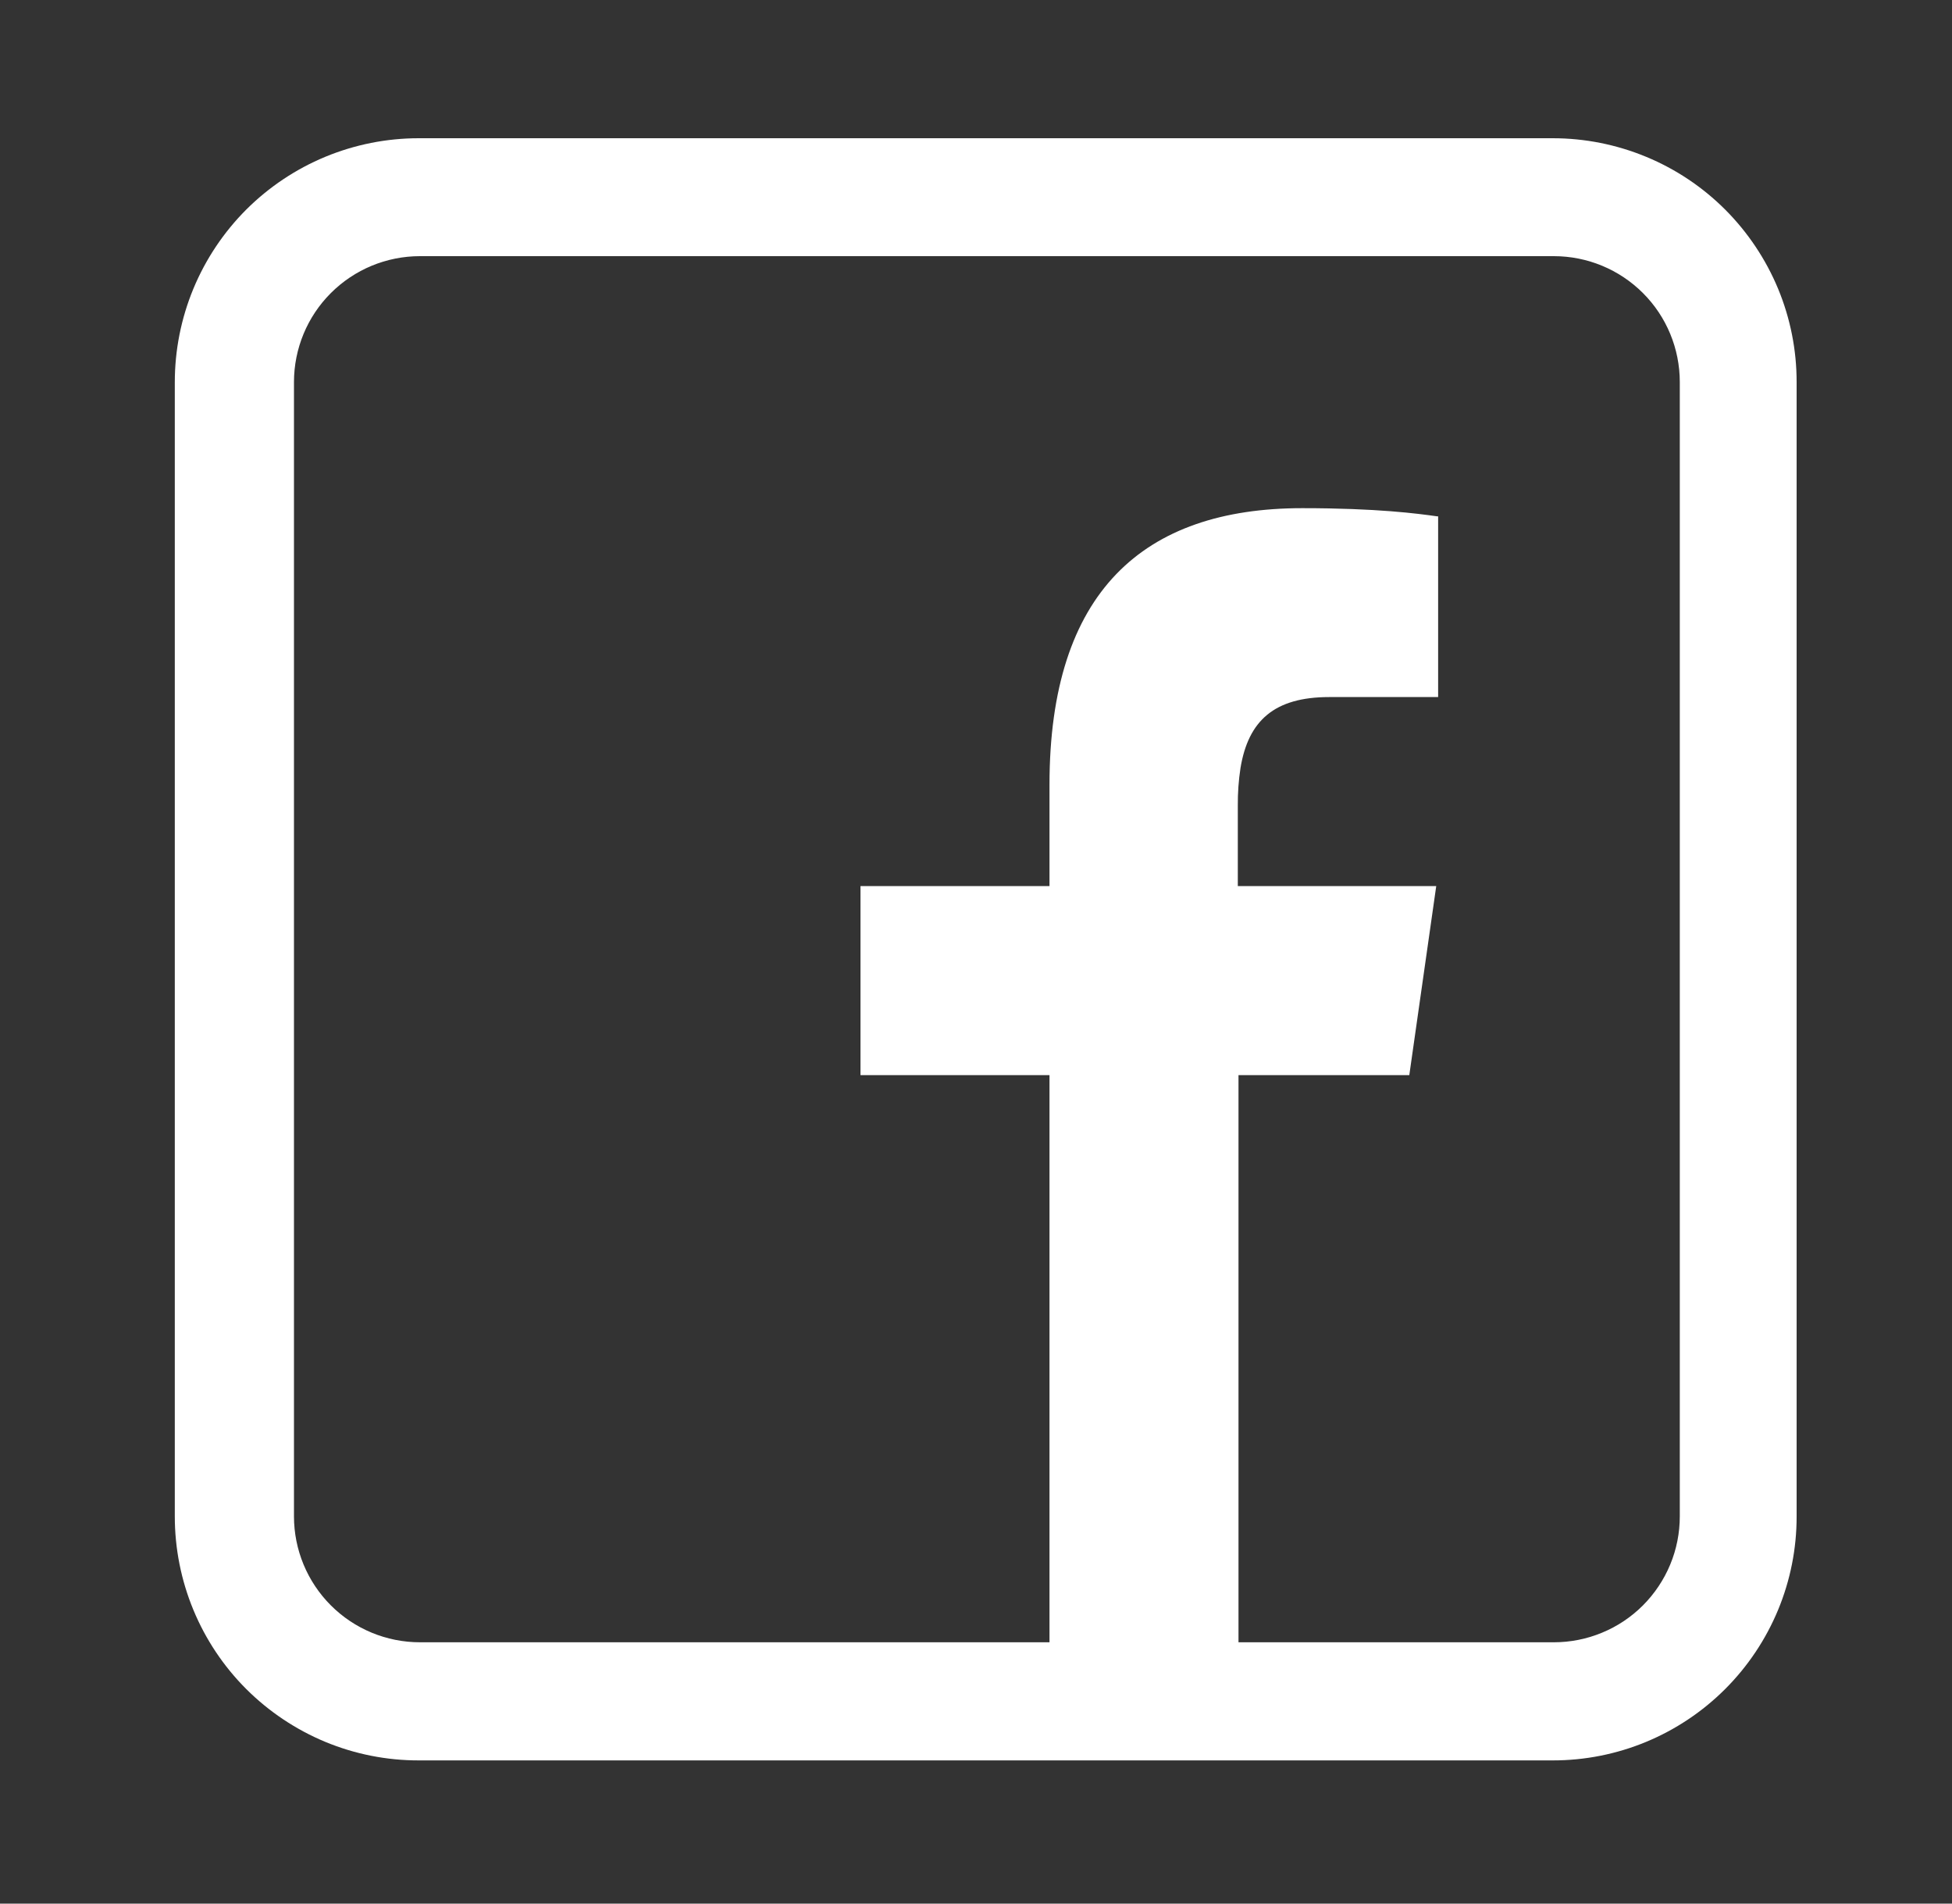 <svg xmlns="http://www.w3.org/2000/svg" width="40" height="39" viewBox="0 0 40 39" fill="none"><rect x="0" y="0" width="40" height="39" fill="#333333" stroke="none"/><path fill-rule="evenodd" clip-rule="evenodd" d="M8.58 36.066C7.924 36.067 7.274 35.938 6.667 35.687C6.061 35.435 5.51 35.067 5.045 34.603C4.581 34.139 4.213 33.588 3.962 32.981C3.711 32.374 3.582 31.724 3.582 31.068V7.83C3.582 7.174 3.711 6.524 3.962 5.917C4.213 5.311 4.581 4.76 5.045 4.295C5.51 3.831 6.061 3.463 6.667 3.212C7.274 2.961 7.924 2.832 8.58 2.832H31.818C32.474 2.832 33.124 2.961 33.731 3.212C34.338 3.463 34.889 3.831 35.353 4.295C35.817 4.76 36.185 5.311 36.437 5.917C36.688 6.524 36.817 7.174 36.816 7.83V31.068C36.817 31.724 36.688 32.374 36.437 32.981C36.185 33.588 35.817 34.139 35.353 34.603C34.889 35.067 34.338 35.435 33.731 35.687C33.124 35.938 32.474 36.067 31.818 36.066H8.58ZM28.889 22.027H25.379V33.646H31.842C32.181 33.646 32.517 33.579 32.83 33.449C33.143 33.32 33.427 33.13 33.667 32.89C33.906 32.65 34.096 32.366 34.226 32.053C34.356 31.74 34.422 31.404 34.422 31.066V7.828C34.422 7.144 34.151 6.487 33.667 6.004C33.183 5.52 32.526 5.248 31.842 5.248H8.605C7.92 5.248 7.264 5.52 6.78 6.004C6.296 6.487 6.024 7.144 6.024 7.828V31.066C6.024 31.75 6.296 32.406 6.78 32.89C7.264 33.374 7.92 33.646 8.605 33.646H21.506V22.027H17.633V18.154H21.506V16.075C21.506 12.129 23.426 10.411 26.686 10.411C28.223 10.411 29.049 10.522 29.446 10.578H29.47V14.281H27.238C26.113 14.281 25.58 14.765 25.42 15.734C25.381 15.988 25.363 16.244 25.365 16.501V18.154H29.431L28.879 22.027H28.889Z" fill="white"></path></svg>